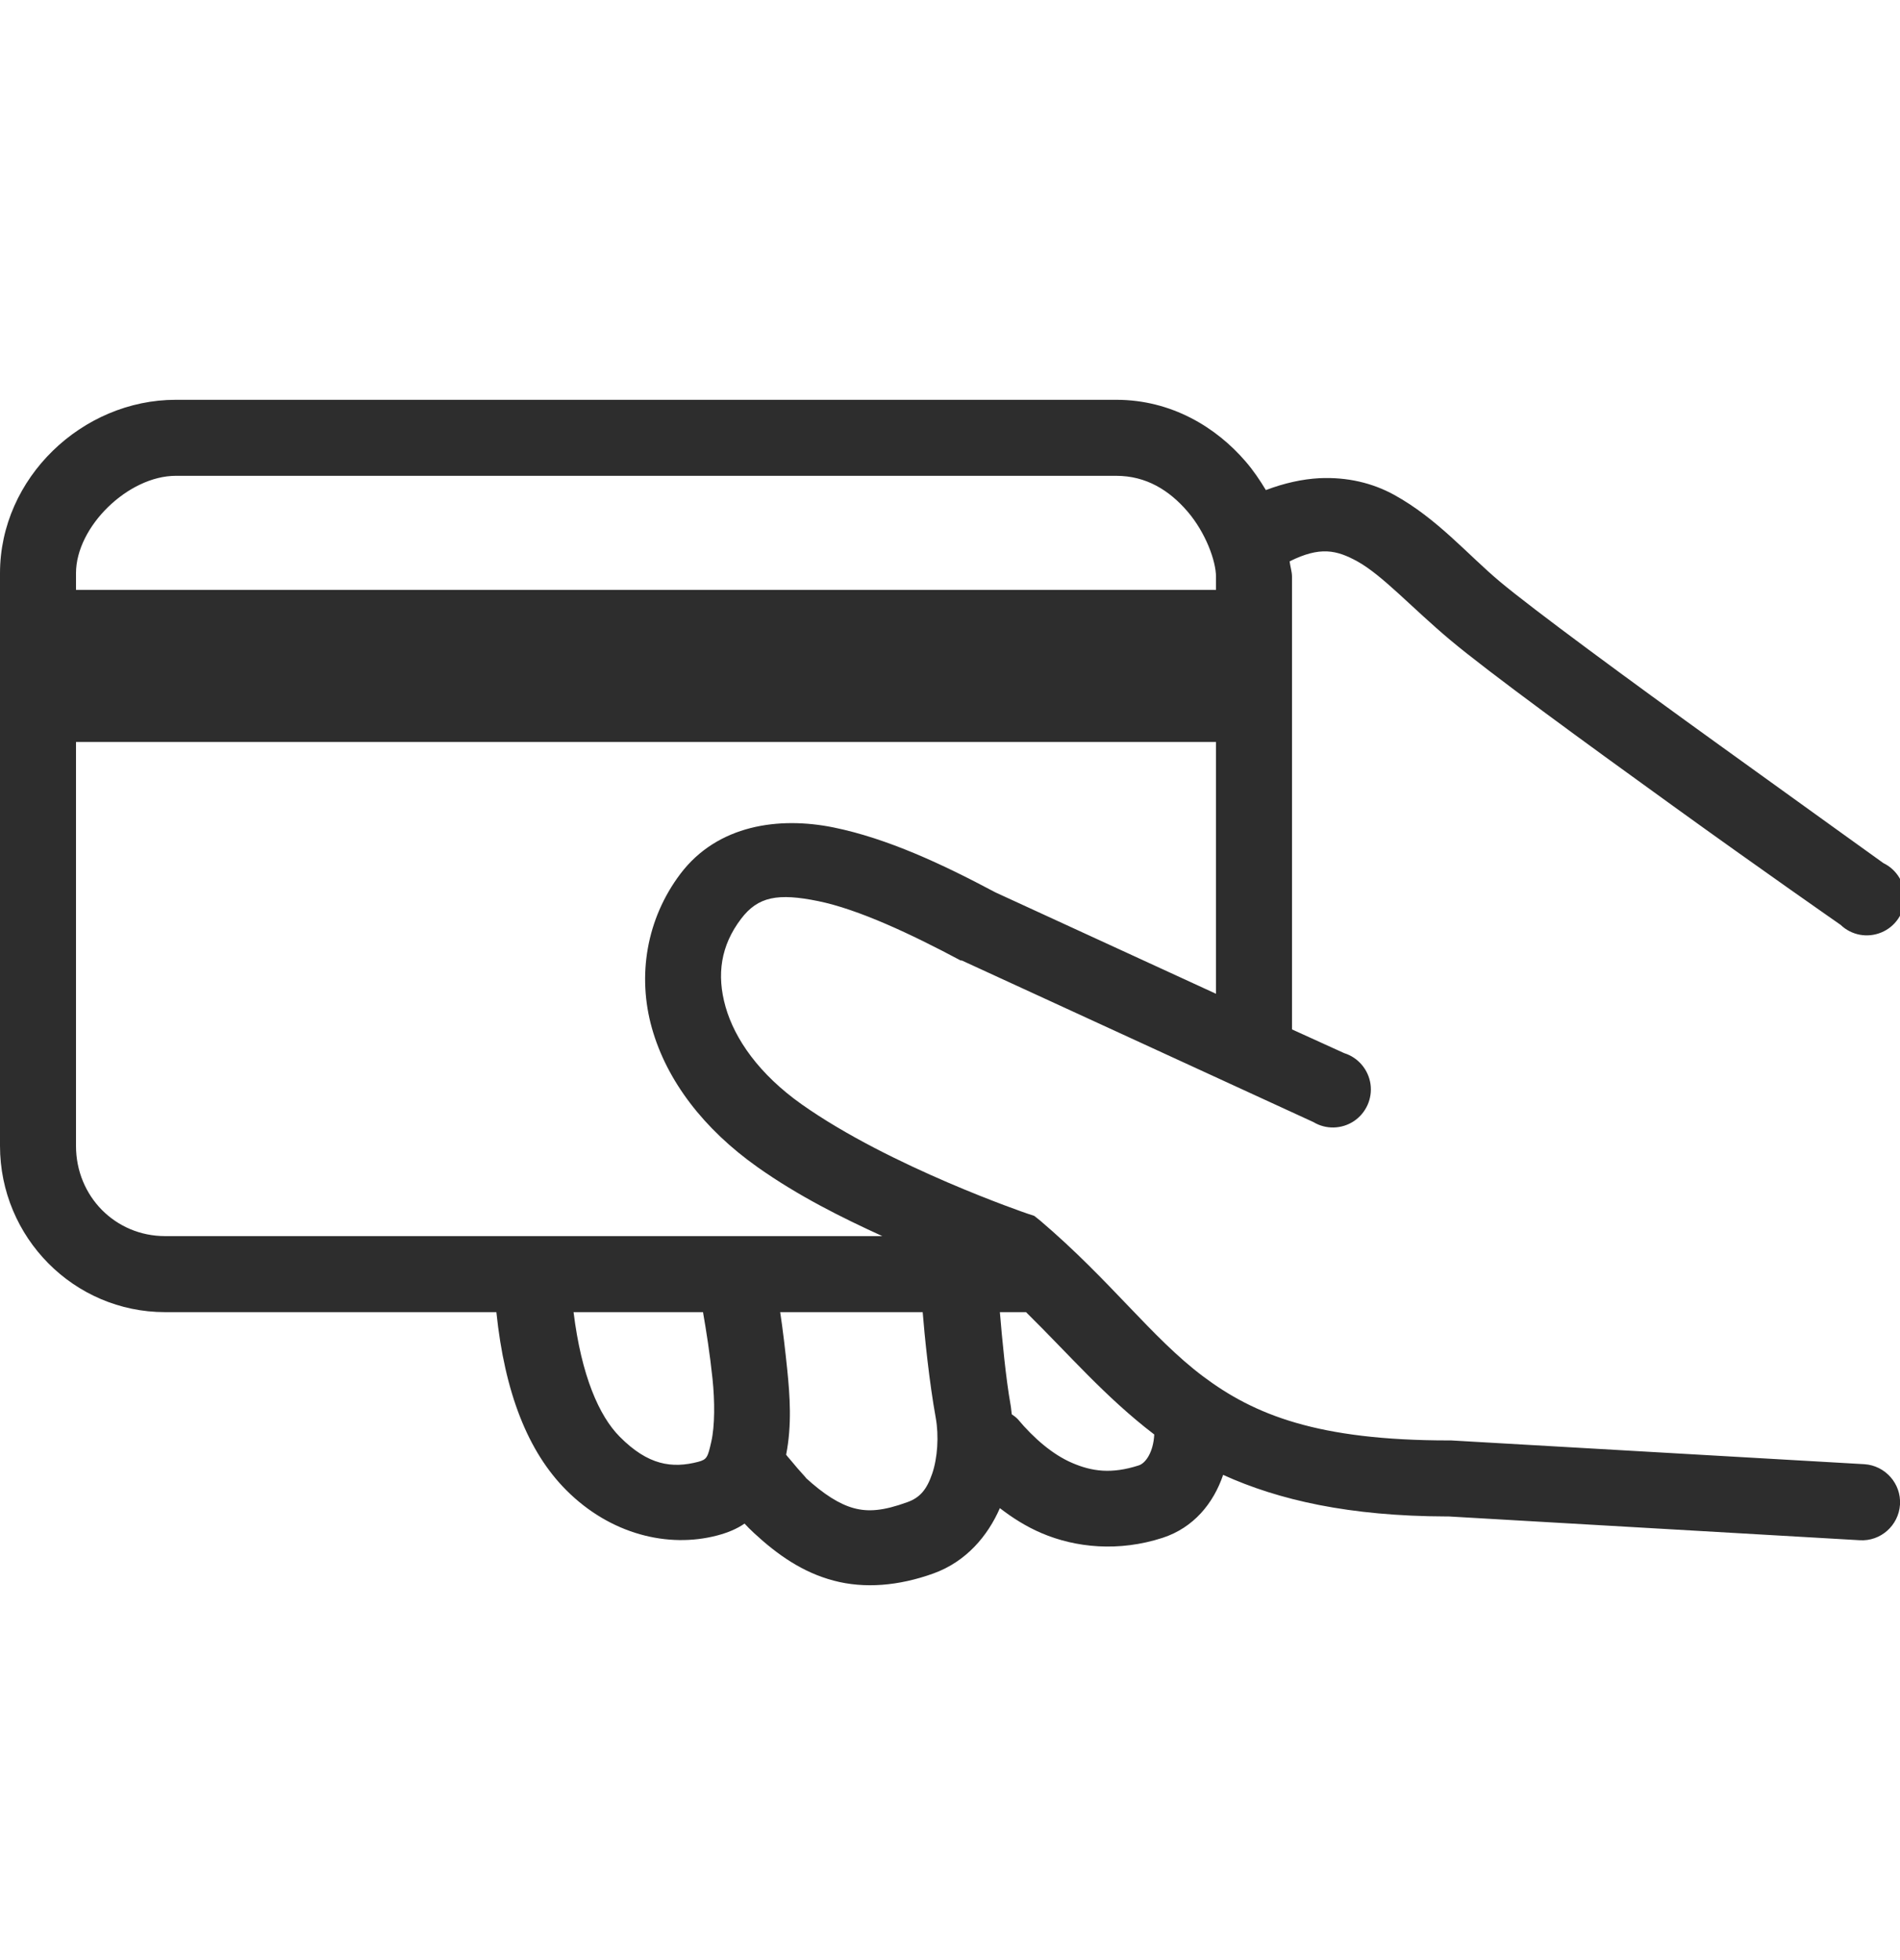 <svg width="32" height="33" viewBox="0 0 32 33" fill="none" xmlns="http://www.w3.org/2000/svg">
<g clip-path="url(#clip0_184_793)">
<path d="M18.8 6.731C19.727 6.731 20.482 7.191 20.98 7.771C21.11 7.921 21.222 8.089 21.32 8.251C21.627 8.134 21.935 8.066 22.22 8.051C22.692 8.029 23.115 8.131 23.48 8.331C24.207 8.731 24.72 9.339 25.26 9.791C25.812 10.254 27.465 11.469 28.94 12.531C30.415 13.594 31.72 14.531 31.72 14.531C31.947 14.641 32.087 14.874 32.08 15.126C32.072 15.379 31.917 15.604 31.685 15.699C31.45 15.796 31.182 15.746 31 15.571C31 15.571 29.66 14.639 28.18 13.571C26.7 12.504 25.082 11.326 24.42 10.771C23.777 10.231 23.282 9.684 22.86 9.451C22.51 9.259 22.232 9.196 21.72 9.451C21.73 9.539 21.76 9.624 21.76 9.711V17.331L22.64 17.731C22.875 17.804 23.047 18.009 23.082 18.251C23.117 18.496 23.007 18.739 22.802 18.876C22.597 19.011 22.332 19.019 22.12 18.891L16.2 16.171H16.18C15.337 15.721 14.455 15.309 13.78 15.171C13.105 15.034 12.767 15.091 12.48 15.471C12.142 15.916 12.065 16.406 12.22 16.951C12.375 17.496 12.787 18.086 13.5 18.591C14.992 19.646 17.3 20.431 17.3 20.431L17.42 20.471L17.52 20.551C18.707 21.561 19.395 22.521 20.26 23.171C21.125 23.821 22.195 24.251 24.4 24.251H24.44L31.4 24.651C31.752 24.674 32.022 24.979 32 25.331C31.977 25.684 31.672 25.954 31.32 25.931L24.4 25.531C24.385 25.531 24.375 25.531 24.36 25.531C22.725 25.526 21.537 25.256 20.6 24.831C20.437 25.311 20.102 25.721 19.58 25.891C18.845 26.129 18.12 26.059 17.54 25.811C17.282 25.701 17.047 25.551 16.84 25.391C16.637 25.856 16.275 26.291 15.72 26.491C15.137 26.701 14.557 26.749 14.04 26.611C13.522 26.474 13.1 26.181 12.7 25.811C12.632 25.749 12.587 25.701 12.54 25.651C12.405 25.744 12.25 25.806 12.08 25.851C11.25 26.069 10.28 25.831 9.54 25.091C8.89 24.442 8.5 23.444 8.36 22.091H2.78C1.242 22.091 -0 20.831 -0 19.291V9.651C-0 8.046 1.385 6.731 2.96 6.731H18.8ZM18.8 8.011H2.96C2.162 8.011 1.28 8.864 1.28 9.651V9.931H20.48V9.711C20.48 9.446 20.307 8.969 20 8.611C19.692 8.254 19.305 8.011 18.8 8.011ZM20.48 12.491H1.28V19.291C1.28 20.144 1.945 20.811 2.78 20.811H14.86C14.187 20.504 13.445 20.136 12.76 19.651C11.852 19.009 11.23 18.196 10.98 17.311C10.73 16.426 10.887 15.469 11.46 14.711C12.085 13.886 13.12 13.744 14.04 13.931C14.947 14.116 15.875 14.551 16.74 15.011C16.752 15.019 16.767 15.024 16.78 15.031L20.48 16.731V12.491ZM17.28 22.091H16.84C16.877 22.541 16.942 23.219 17.02 23.651C17.03 23.704 17.032 23.756 17.04 23.811C17.075 23.834 17.11 23.861 17.14 23.891C17.415 24.219 17.732 24.491 18.06 24.631C18.387 24.771 18.715 24.821 19.18 24.671C19.295 24.634 19.425 24.449 19.44 24.151C18.615 23.521 18.007 22.806 17.28 22.091ZM15.54 22.091H13.14C13.185 22.389 13.225 22.729 13.26 23.071C13.302 23.489 13.34 23.989 13.24 24.491C13.275 24.539 13.29 24.549 13.34 24.611C13.445 24.744 13.632 24.936 13.56 24.871C13.875 25.161 14.14 25.326 14.38 25.391C14.62 25.456 14.872 25.439 15.28 25.291C15.497 25.214 15.61 25.074 15.7 24.811C15.79 24.549 15.815 24.176 15.76 23.871C15.65 23.266 15.572 22.494 15.54 22.091ZM11.84 22.091H9.66C9.792 23.161 10.09 23.841 10.44 24.191C10.915 24.669 11.317 24.726 11.76 24.611C11.907 24.571 11.92 24.536 11.98 24.271C12.04 24.006 12.04 23.591 12 23.211C11.957 22.801 11.895 22.404 11.84 22.091Z" fill="#2D2D2D"/>
</g>
<defs>
<clipPath id="clip0_184_793">
<rect width="32" height="32" fill="white" transform="matrix(-1 0 0 1 32 0.971)"/>
</clipPath>
</defs>
</svg>
